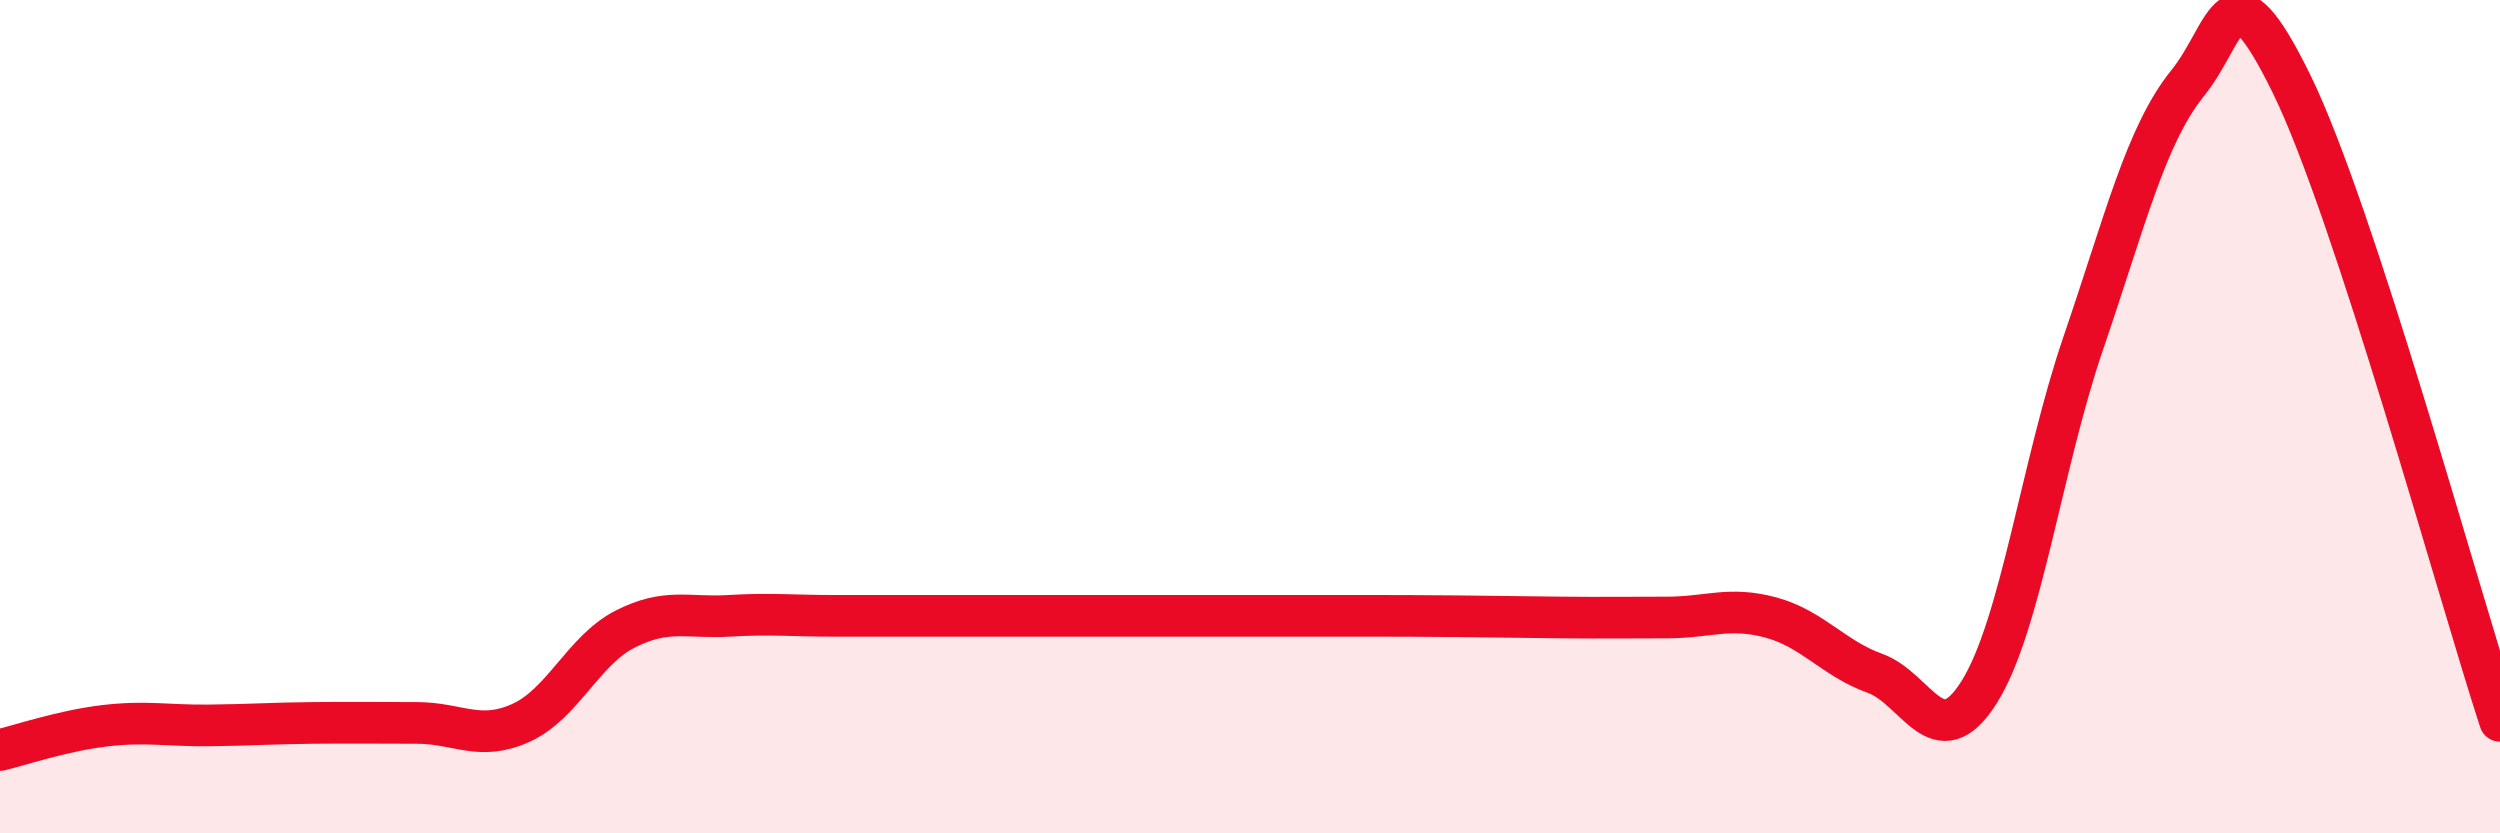
    <svg width="60" height="20" viewBox="0 0 60 20" xmlns="http://www.w3.org/2000/svg">
      <path
        d="M 0,18 C 0.5,17.88 1.5,17.54 2.5,17.42 C 3.5,17.3 4,17.42 5,17.41 C 6,17.4 6.5,17.36 7.5,17.35 C 8.5,17.34 9,17.35 10,17.35 C 11,17.35 11.5,17.8 12.5,17.35 C 13.5,16.9 14,15.61 15,15.1 C 16,14.59 16.5,14.84 17.5,14.78 C 18.5,14.72 19,14.78 20,14.78 C 21,14.78 21.5,14.78 22.5,14.78 C 23.5,14.78 24,14.78 25,14.78 C 26,14.78 26.5,14.78 27.5,14.78 C 28.5,14.78 29,14.78 30,14.78 C 31,14.78 31.5,14.78 32.5,14.78 C 33.5,14.78 34,14.78 35,14.79 C 36,14.8 36.5,14.81 37.5,14.82 C 38.5,14.83 39,14.82 40,14.82 C 41,14.82 41.5,14.55 42.5,14.82 C 43.5,15.09 44,15.8 45,16.16 C 46,16.52 46.5,18.2 47.5,16.61 C 48.5,15.02 49,11.15 50,8.23 C 51,5.31 51.5,3.24 52.5,2 C 53.5,0.76 53.5,-1.04 55,2.02 C 56.5,5.08 59,14.24 60,17.3L60 20L0 20Z"
        fill="#EB0A25"
        opacity="0.1"
        stroke-linecap="round"
        stroke-linejoin="round"
      />
      <path
        d="M 0,18 C 0.5,17.88 1.5,17.54 2.5,17.42 C 3.5,17.3 4,17.42 5,17.41 C 6,17.4 6.5,17.36 7.5,17.35 C 8.5,17.34 9,17.35 10,17.35 C 11,17.35 11.5,17.8 12.5,17.35 C 13.5,16.9 14,15.61 15,15.1 C 16,14.59 16.5,14.84 17.5,14.78 C 18.5,14.72 19,14.78 20,14.78 C 21,14.78 21.5,14.78 22.5,14.78 C 23.5,14.78 24,14.78 25,14.78 C 26,14.78 26.5,14.78 27.5,14.78 C 28.5,14.78 29,14.78 30,14.78 C 31,14.78 31.5,14.78 32.5,14.78 C 33.5,14.78 34,14.78 35,14.79 C 36,14.8 36.5,14.81 37.5,14.82 C 38.5,14.83 39,14.82 40,14.82 C 41,14.82 41.5,14.55 42.5,14.82 C 43.5,15.09 44,15.8 45,16.16 C 46,16.52 46.5,18.2 47.5,16.61 C 48.5,15.02 49,11.15 50,8.23 C 51,5.31 51.5,3.24 52.5,2 C 53.5,0.76 53.5,-1.04 55,2.02 C 56.5,5.08 59,14.24 60,17.3"
        stroke="#EB0A25"
        stroke-width="1"
        fill="none"
        stroke-linecap="round"
        stroke-linejoin="round"
      />
    </svg>
  